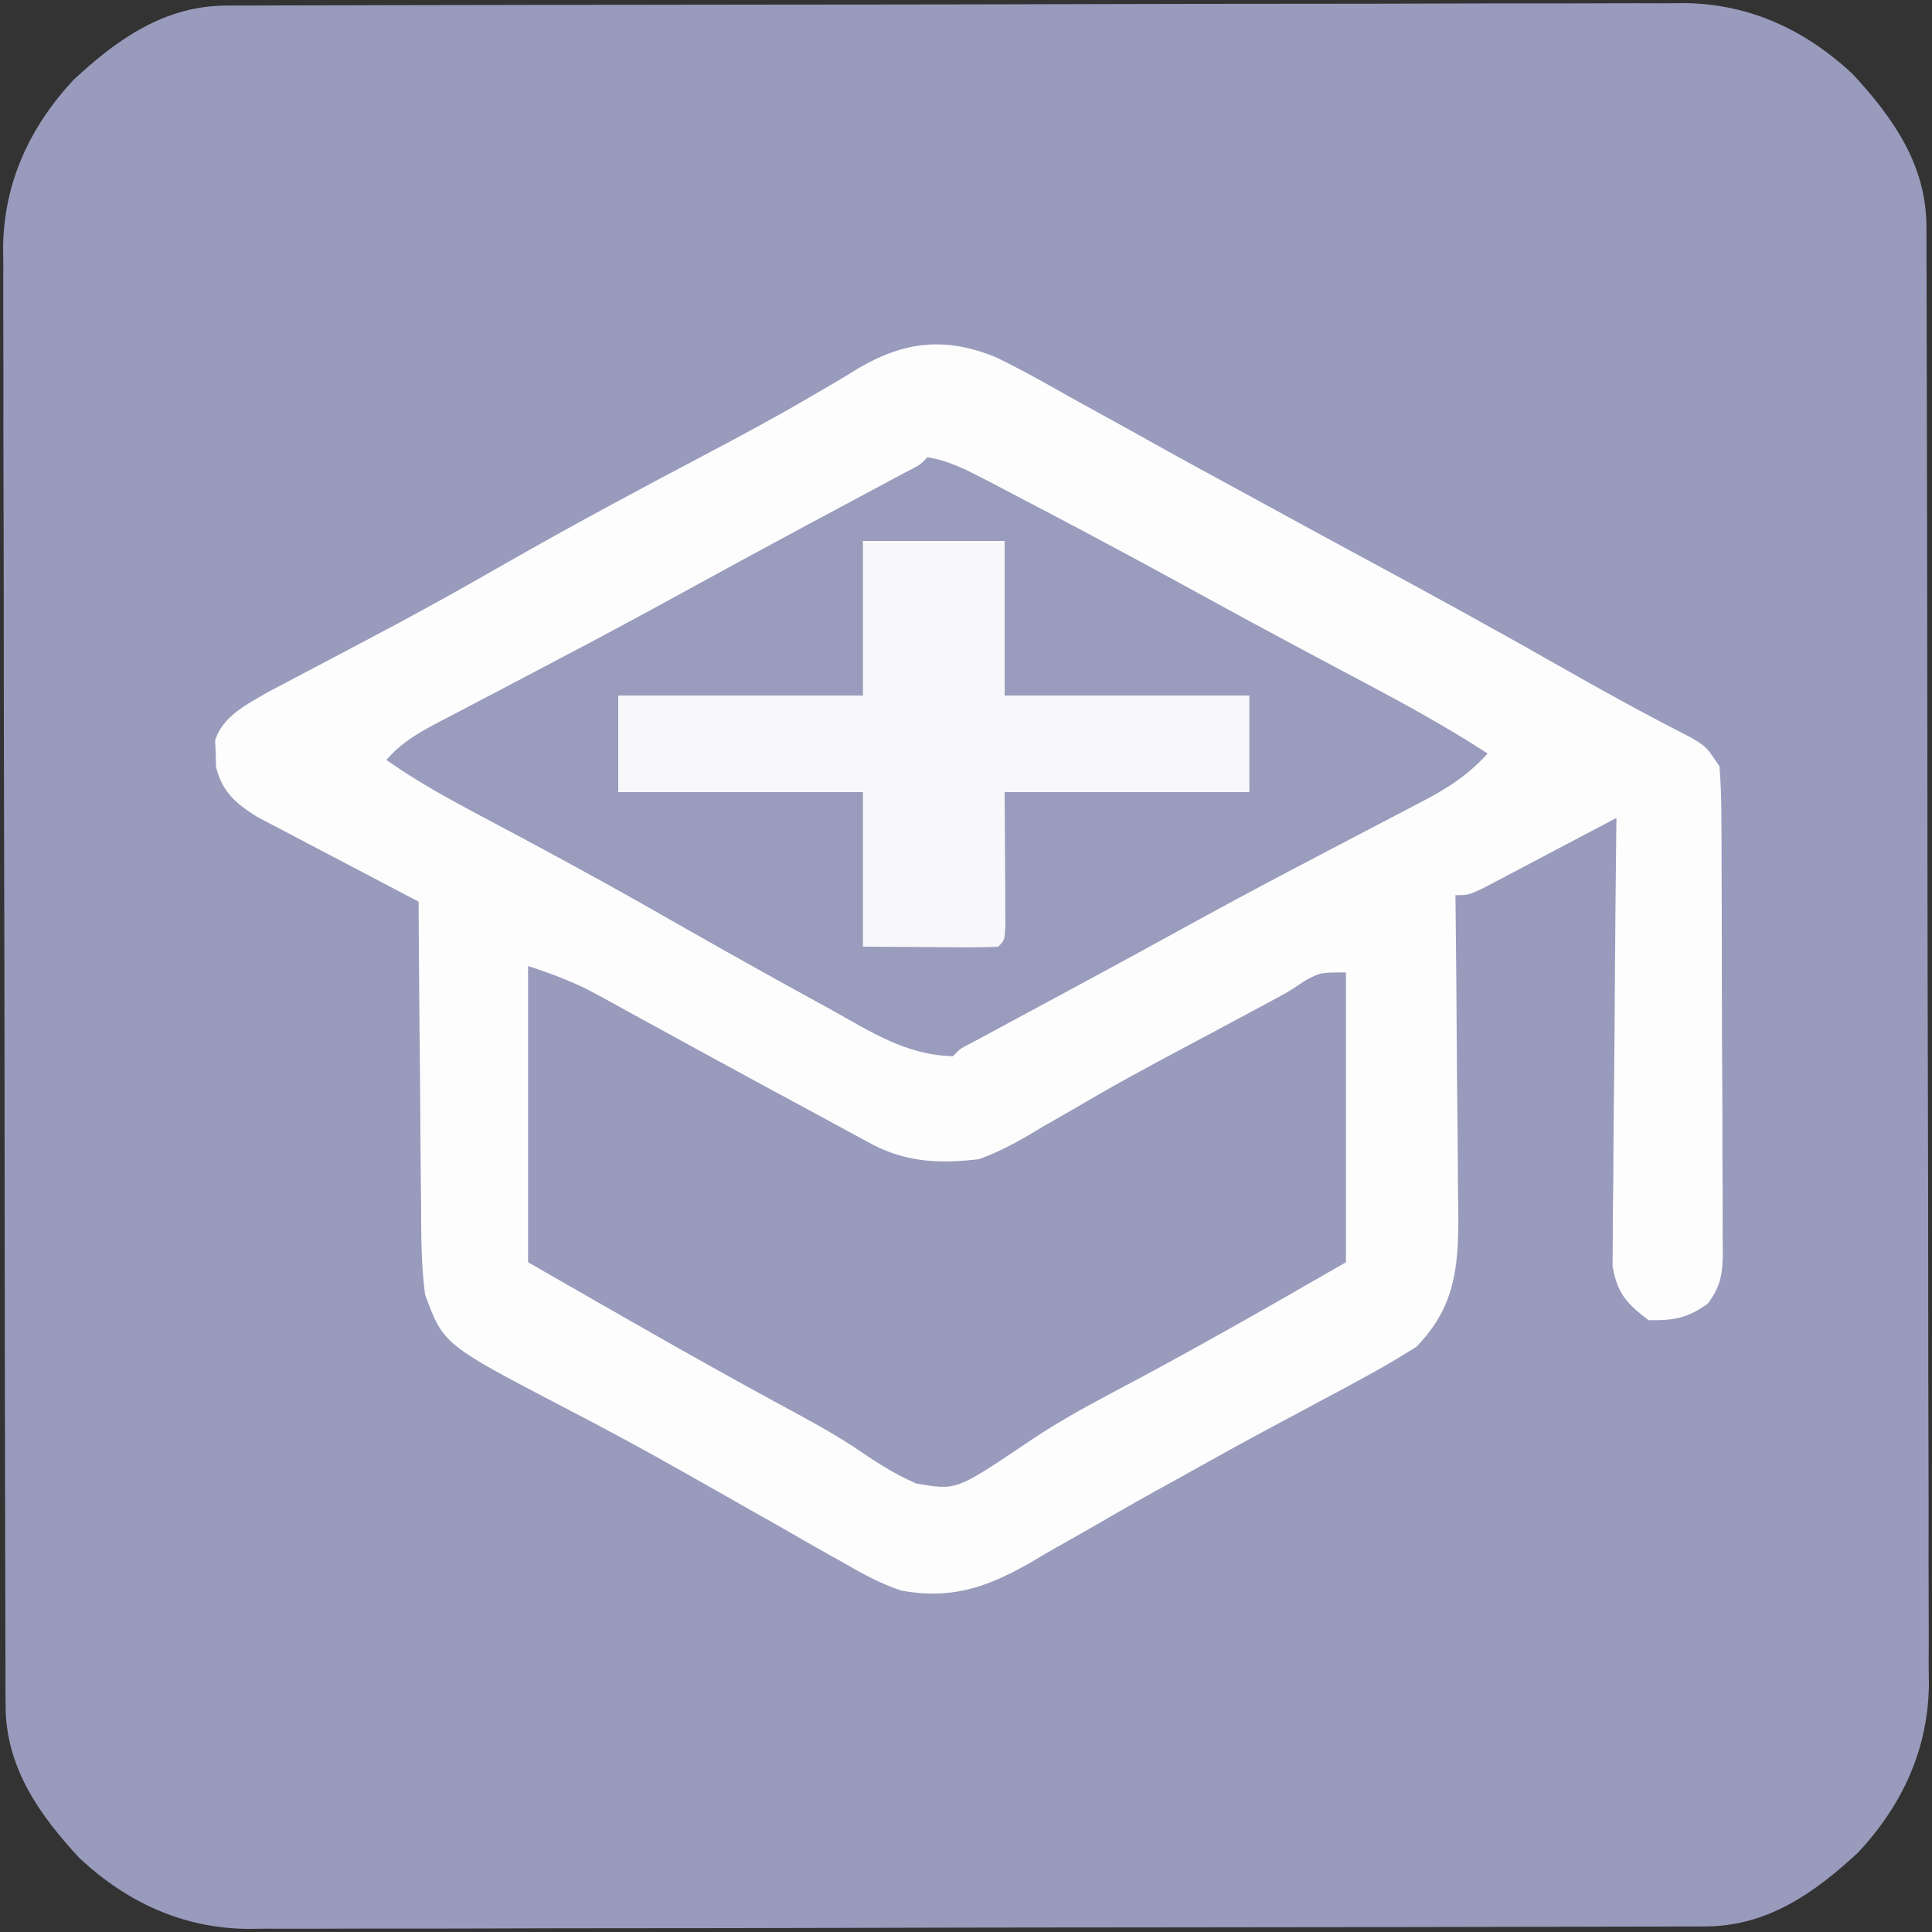 <?xml version="1.0" encoding="UTF-8"?>
<svg version="1.1" xmlns="http://www.w3.org/2000/svg" width="300" height="300">
<rect width="100%" height="100%" fill="#333333" stroke="none"/>
<path d="M0 0 C1.246 -0.007 1.246 -0.007 2.518 -0.014 C3.879 -0.013 3.879 -0.013 5.268 -0.013 C6.236 -0.017 7.204 -0.02 8.202 -0.024 C11.455 -0.035 14.709 -0.039 17.962 -0.043 C20.291 -0.049 22.62 -0.056 24.949 -0.063 C32.606 -0.084 40.263 -0.094 47.92 -0.104 C50.556 -0.108 53.192 -0.112 55.828 -0.116 C66.793 -0.133 77.758 -0.148 88.723 -0.155 C91.567 -0.157 94.412 -0.159 97.256 -0.161 C98.316 -0.162 98.316 -0.162 99.398 -0.162 C110.843 -0.171 122.288 -0.196 133.734 -0.229 C145.493 -0.262 157.252 -0.28 169.011 -0.283 C175.61 -0.285 182.208 -0.294 188.807 -0.319 C195.017 -0.343 201.227 -0.347 207.437 -0.337 C209.713 -0.336 211.989 -0.342 214.265 -0.356 C217.38 -0.374 220.493 -0.367 223.608 -0.354 C224.502 -0.364 225.396 -0.375 226.317 -0.387 C236.421 -0.284 245.06 3.715 252.444 10.572 C258.778 17.406 263.929 24.703 263.953 34.315 C263.957 35.146 263.962 35.977 263.967 36.833 C263.966 38.194 263.966 38.194 263.966 39.583 C263.97 40.552 263.973 41.52 263.977 42.517 C263.988 45.771 263.992 49.024 263.996 52.277 C264.002 54.606 264.009 56.936 264.016 59.265 C264.037 66.922 264.047 74.579 264.057 82.236 C264.061 84.872 264.065 87.508 264.069 90.144 C264.086 101.109 264.101 112.074 264.108 123.039 C264.11 125.883 264.112 128.727 264.114 131.571 C264.114 132.278 264.115 132.985 264.115 133.713 C264.124 145.159 264.149 156.604 264.182 168.049 C264.215 179.808 264.233 191.567 264.236 203.326 C264.238 209.925 264.247 216.524 264.272 223.123 C264.296 229.333 264.3 235.543 264.29 241.753 C264.289 244.029 264.295 246.305 264.309 248.581 C264.327 251.695 264.32 254.809 264.307 257.923 C264.323 259.264 264.323 259.264 264.34 260.633 C264.237 270.737 260.238 279.375 253.381 286.759 C246.547 293.093 239.25 298.244 229.638 298.268 C228.391 298.275 228.391 298.275 227.12 298.282 C225.759 298.282 225.759 298.282 224.37 298.281 C222.917 298.287 222.917 298.287 221.436 298.293 C218.182 298.304 214.929 298.307 211.676 298.311 C209.347 298.317 207.017 298.324 204.688 298.331 C197.031 298.352 189.374 298.363 181.717 298.373 C179.081 298.377 176.445 298.381 173.809 298.385 C162.844 298.402 151.879 298.416 140.914 298.424 C138.07 298.426 135.226 298.427 132.382 298.429 C131.321 298.43 131.321 298.43 130.24 298.431 C118.794 298.439 107.349 298.464 95.904 298.497 C84.145 298.53 72.386 298.548 60.627 298.551 C54.028 298.554 47.429 298.563 40.83 298.588 C34.62 298.611 28.41 298.615 22.2 298.605 C19.924 298.604 17.648 298.611 15.372 298.625 C12.258 298.642 9.144 298.635 6.03 298.622 C4.689 298.638 4.689 298.638 3.32 298.655 C-6.784 298.553 -15.422 294.553 -22.806 287.697 C-29.14 280.863 -34.291 273.565 -34.315 263.953 C-34.32 263.122 -34.324 262.291 -34.329 261.435 C-34.329 260.528 -34.329 259.62 -34.328 258.685 C-34.332 257.717 -34.336 256.749 -34.34 255.751 C-34.351 252.498 -34.354 249.244 -34.358 245.991 C-34.364 243.662 -34.371 241.333 -34.378 239.004 C-34.399 231.347 -34.41 223.69 -34.419 216.033 C-34.424 213.397 -34.428 210.761 -34.432 208.125 C-34.449 197.16 -34.463 186.195 -34.471 175.23 C-34.472 172.386 -34.474 169.541 -34.476 166.697 C-34.477 165.99 -34.477 165.283 -34.478 164.555 C-34.486 153.11 -34.511 141.665 -34.544 130.22 C-34.577 118.46 -34.595 106.701 -34.598 94.942 C-34.601 88.343 -34.61 81.745 -34.635 75.146 C-34.658 68.936 -34.662 62.726 -34.652 56.516 C-34.651 54.24 -34.658 51.964 -34.671 49.688 C-34.689 46.573 -34.682 43.46 -34.669 40.345 C-34.68 39.451 -34.691 38.557 -34.702 37.636 C-34.6 27.532 -30.6 18.893 -23.744 11.509 C-16.91 5.175 -9.612 0.024 0 0 Z " fill="#989BBC" transform="translate(35.181,0.866)"/>
<path d="M0 0 C4.031 1.932 7.907 4.128 11.794 6.332 C13.221 7.119 14.649 7.904 16.079 8.687 C18.92 10.246 21.754 11.818 24.581 13.402 C28.819 15.776 33.085 18.096 37.357 20.409 C39.977 21.83 42.591 23.261 45.204 24.695 C48.912 26.728 52.629 28.744 56.352 30.75 C67.492 36.752 78.57 42.842 89.564 49.107 C95.726 52.614 101.934 55.994 108.251 59.215 C110.481 60.582 110.481 60.582 112.481 63.582 C112.686 66.188 112.775 68.688 112.772 71.295 C112.778 72.079 112.785 72.863 112.792 73.671 C112.811 76.265 112.815 78.859 112.817 81.453 C112.824 83.255 112.83 85.057 112.837 86.86 C112.849 90.638 112.853 94.417 112.852 98.196 C112.852 103.039 112.879 107.882 112.913 112.726 C112.936 116.448 112.94 120.17 112.939 123.893 C112.941 125.678 112.95 127.464 112.965 129.25 C112.985 131.747 112.979 134.243 112.967 136.74 C112.978 137.478 112.99 138.217 113.001 138.977 C112.959 142.376 112.729 144.252 110.666 147.006 C107.528 149.27 105.335 149.65 101.481 149.582 C98.067 146.978 96.642 145.484 95.88 141.209 C95.897 139.281 95.897 139.281 95.914 137.313 C95.912 136.244 95.912 136.244 95.911 135.153 C95.915 132.81 95.954 130.468 95.993 128.125 C96.002 126.495 96.009 124.866 96.014 123.236 C96.033 118.957 96.082 114.678 96.138 110.399 C96.189 106.028 96.212 101.658 96.237 97.287 C96.291 88.718 96.376 80.15 96.481 71.582 C95.795 71.946 95.109 72.309 94.402 72.684 C91.305 74.321 88.206 75.951 85.106 77.582 C83.486 78.441 83.486 78.441 81.833 79.316 C80.802 79.858 79.77 80.399 78.708 80.957 C77.755 81.46 76.802 81.963 75.82 82.48 C73.481 83.582 73.481 83.582 71.481 83.582 C71.49 84.316 71.499 85.05 71.508 85.806 C71.589 92.749 71.649 99.693 71.688 106.637 C71.709 110.206 71.737 113.775 71.783 117.344 C71.827 120.793 71.85 124.242 71.861 127.692 C71.872 129.637 71.903 131.583 71.934 133.528 C71.936 141.664 71.321 147.618 65.43 153.699 C60.852 156.622 56.091 159.163 51.294 161.707 C49.112 162.876 46.931 164.045 44.751 165.215 C43.679 165.789 42.607 166.363 41.503 166.954 C37.474 169.125 33.476 171.348 29.481 173.582 C28.053 174.371 26.624 175.16 25.196 175.949 C21.58 177.954 18 180.017 14.423 182.09 C12.297 183.296 10.17 184.502 8.044 185.707 C7.061 186.288 6.078 186.87 5.065 187.469 C-1.54 191.171 -6.941 192.937 -14.519 191.582 C-17.676 190.539 -20.409 189.077 -23.269 187.395 C-24.066 186.951 -24.863 186.508 -25.685 186.051 C-28.31 184.584 -30.914 183.084 -33.519 181.582 C-35.408 180.511 -37.299 179.442 -39.191 178.375 C-42.109 176.727 -45.027 175.077 -47.938 173.417 C-54.191 169.858 -60.505 166.453 -66.894 163.145 C-85.662 153.342 -85.662 153.342 -88.519 145.582 C-89.129 140.909 -89.124 136.263 -89.128 131.555 C-89.143 130.197 -89.16 128.839 -89.178 127.482 C-89.222 123.929 -89.242 120.377 -89.257 116.824 C-89.277 113.191 -89.319 109.557 -89.359 105.924 C-89.434 98.81 -89.484 91.696 -89.519 84.582 C-90.351 84.149 -91.184 83.715 -92.042 83.269 C-95.137 81.651 -98.229 80.025 -101.317 78.393 C-102.653 77.689 -103.99 76.989 -105.33 76.292 C-107.258 75.288 -109.18 74.272 -111.101 73.254 C-112.837 72.343 -112.837 72.343 -114.608 71.413 C-117.947 69.312 -120.073 67.485 -120.988 63.582 C-120.998 62.922 -121.008 62.262 -121.019 61.582 C-121.05 60.922 -121.081 60.262 -121.113 59.582 C-119.973 55.743 -116.055 53.896 -112.746 51.957 C-111.745 51.433 -110.745 50.908 -109.714 50.367 C-108.586 49.77 -107.457 49.174 -106.295 48.559 C-105.7 48.247 -105.106 47.936 -104.493 47.615 C-101.318 45.949 -98.153 44.266 -94.988 42.582 C-94.349 42.242 -93.71 41.903 -93.051 41.553 C-87.358 38.516 -81.743 35.351 -76.144 32.145 C-66.024 26.363 -55.774 20.85 -45.463 15.418 C-39.768 12.413 -34.105 9.382 -28.55 6.121 C-27.657 5.603 -26.764 5.085 -25.844 4.551 C-24.241 3.614 -22.648 2.658 -21.071 1.679 C-13.971 -2.446 -7.7 -3.103 0 0 Z " fill="#FDFDFD" transform="translate(154.519,55.418)"/>
<path d="M0 0 C3.355 0.539 6.094 1.957 9.086 3.52 C10.087 4.041 11.089 4.562 12.12 5.099 C13.194 5.665 14.268 6.23 15.375 6.812 C16.495 7.399 17.615 7.985 18.768 8.588 C26.703 12.755 34.591 17.005 42.445 21.322 C47.718 24.218 53.007 27.081 58.316 29.91 C58.943 30.245 59.571 30.579 60.217 30.923 C62.706 32.251 65.196 33.578 67.69 34.899 C74.278 38.391 80.739 41.947 87 46 C83.886 49.474 80.485 51.58 76.383 53.688 C75.738 54.027 75.093 54.366 74.429 54.715 C73.048 55.44 71.665 56.162 70.281 56.88 C67.364 58.395 64.455 59.926 61.545 61.456 C60.083 62.225 58.621 62.992 57.158 63.759 C51.24 66.864 45.359 70.034 39.5 73.25 C37.788 74.189 36.076 75.128 34.363 76.066 C33.509 76.534 32.656 77.003 31.776 77.485 C28.641 79.196 25.499 80.894 22.355 82.59 C21.244 83.19 20.133 83.789 18.988 84.407 C16.826 85.573 14.664 86.738 12.5 87.901 C11.534 88.422 10.569 88.944 9.574 89.48 C8.714 89.943 7.854 90.406 6.968 90.884 C5.062 91.85 5.062 91.85 4 93 C-3.228 92.88 -8.821 89.195 -15 85.75 C-16.149 85.12 -17.298 84.491 -18.482 83.842 C-26.792 79.282 -35.042 74.613 -43.275 69.917 C-51.9 65.012 -60.633 60.317 -69.398 55.668 C-74.436 52.983 -79.341 50.303 -84 47 C-81.352 43.908 -78.036 42.252 -74.48 40.41 C-73.834 40.07 -73.188 39.729 -72.522 39.379 C-71.135 38.648 -69.747 37.921 -68.357 37.195 C-64.692 35.282 -61.036 33.35 -57.379 31.422 C-56.652 31.039 -55.924 30.656 -55.175 30.262 C-49.296 27.165 -43.45 24.01 -37.625 20.812 C-31.733 17.58 -25.832 14.365 -19.91 11.188 C-19.309 10.865 -18.707 10.542 -18.087 10.209 C-15.13 8.622 -12.171 7.037 -9.211 5.454 C-8.156 4.888 -7.1 4.322 -6.012 3.738 C-5.068 3.233 -4.124 2.728 -3.151 2.208 C-1.085 1.175 -1.085 1.175 0 0 Z " fill="#999CBC" transform="translate(144,71)"/>
<path d="M0 0 C4.132 1.377 7.225 2.512 10.922 4.547 C12.319 5.31 12.319 5.31 13.743 6.089 C15.232 6.911 15.232 6.911 16.75 7.75 C18.884 8.917 21.018 10.084 23.152 11.25 C24.265 11.86 25.377 12.469 26.523 13.098 C32.442 16.336 38.376 19.545 44.312 22.75 C45.433 23.358 46.554 23.966 47.708 24.593 C48.749 25.155 49.79 25.717 50.863 26.297 C51.784 26.795 52.705 27.294 53.654 27.808 C59.016 30.533 64.096 30.694 70 30 C73.623 28.711 76.78 26.861 80.062 24.875 C81.968 23.778 83.874 22.683 85.781 21.59 C86.78 21.008 87.779 20.427 88.809 19.828 C94.492 16.573 100.284 13.519 106.062 10.438 C108.242 9.271 110.42 8.103 112.598 6.934 C113.521 6.439 114.444 5.945 115.395 5.435 C118.035 4.022 118.035 4.022 120.588 2.317 C123 1 123 1 127 1 C127 15.85 127 30.7 127 46 C115.006 52.913 103.004 59.784 90.754 66.236 C86.022 68.74 81.459 71.292 77.043 74.324 C66.484 81.428 66.484 81.428 60.285 80.359 C56.747 78.86 53.636 76.759 50.467 74.604 C46.546 72.055 42.425 69.887 38.317 67.656 C25.43 60.647 12.72 53.307 0 46 C0 30.82 0 15.64 0 0 Z " fill="#999BBC" transform="translate(82,150)"/>
<path d="M0 0 C7.26 0 14.52 0 22 0 C22 7.92 22 15.84 22 24 C34.54 24 47.08 24 60 24 C60 28.95 60 33.9 60 39 C47.46 39 34.92 39 22 39 C22.04 46.524 22.04 46.524 22.09 54.049 C22.093 54.98 22.095 55.911 22.098 56.871 C22.103 57.829 22.108 58.788 22.114 59.775 C22 62 22 62 21 63 C19.438 63.087 17.873 63.107 16.309 63.098 C15.458 63.095 14.608 63.093 13.732 63.09 C12.645 63.081 11.558 63.072 10.438 63.062 C6.993 63.042 3.549 63.021 0 63 C0 55.08 0 47.16 0 39 C-12.54 39 -25.08 39 -38 39 C-38 34.05 -38 29.1 -38 24 C-25.46 24 -12.92 24 0 24 C0 16.08 0 8.16 0 0 Z " fill="#F8F8FA" transform="translate(134,84)"/>
</svg>

